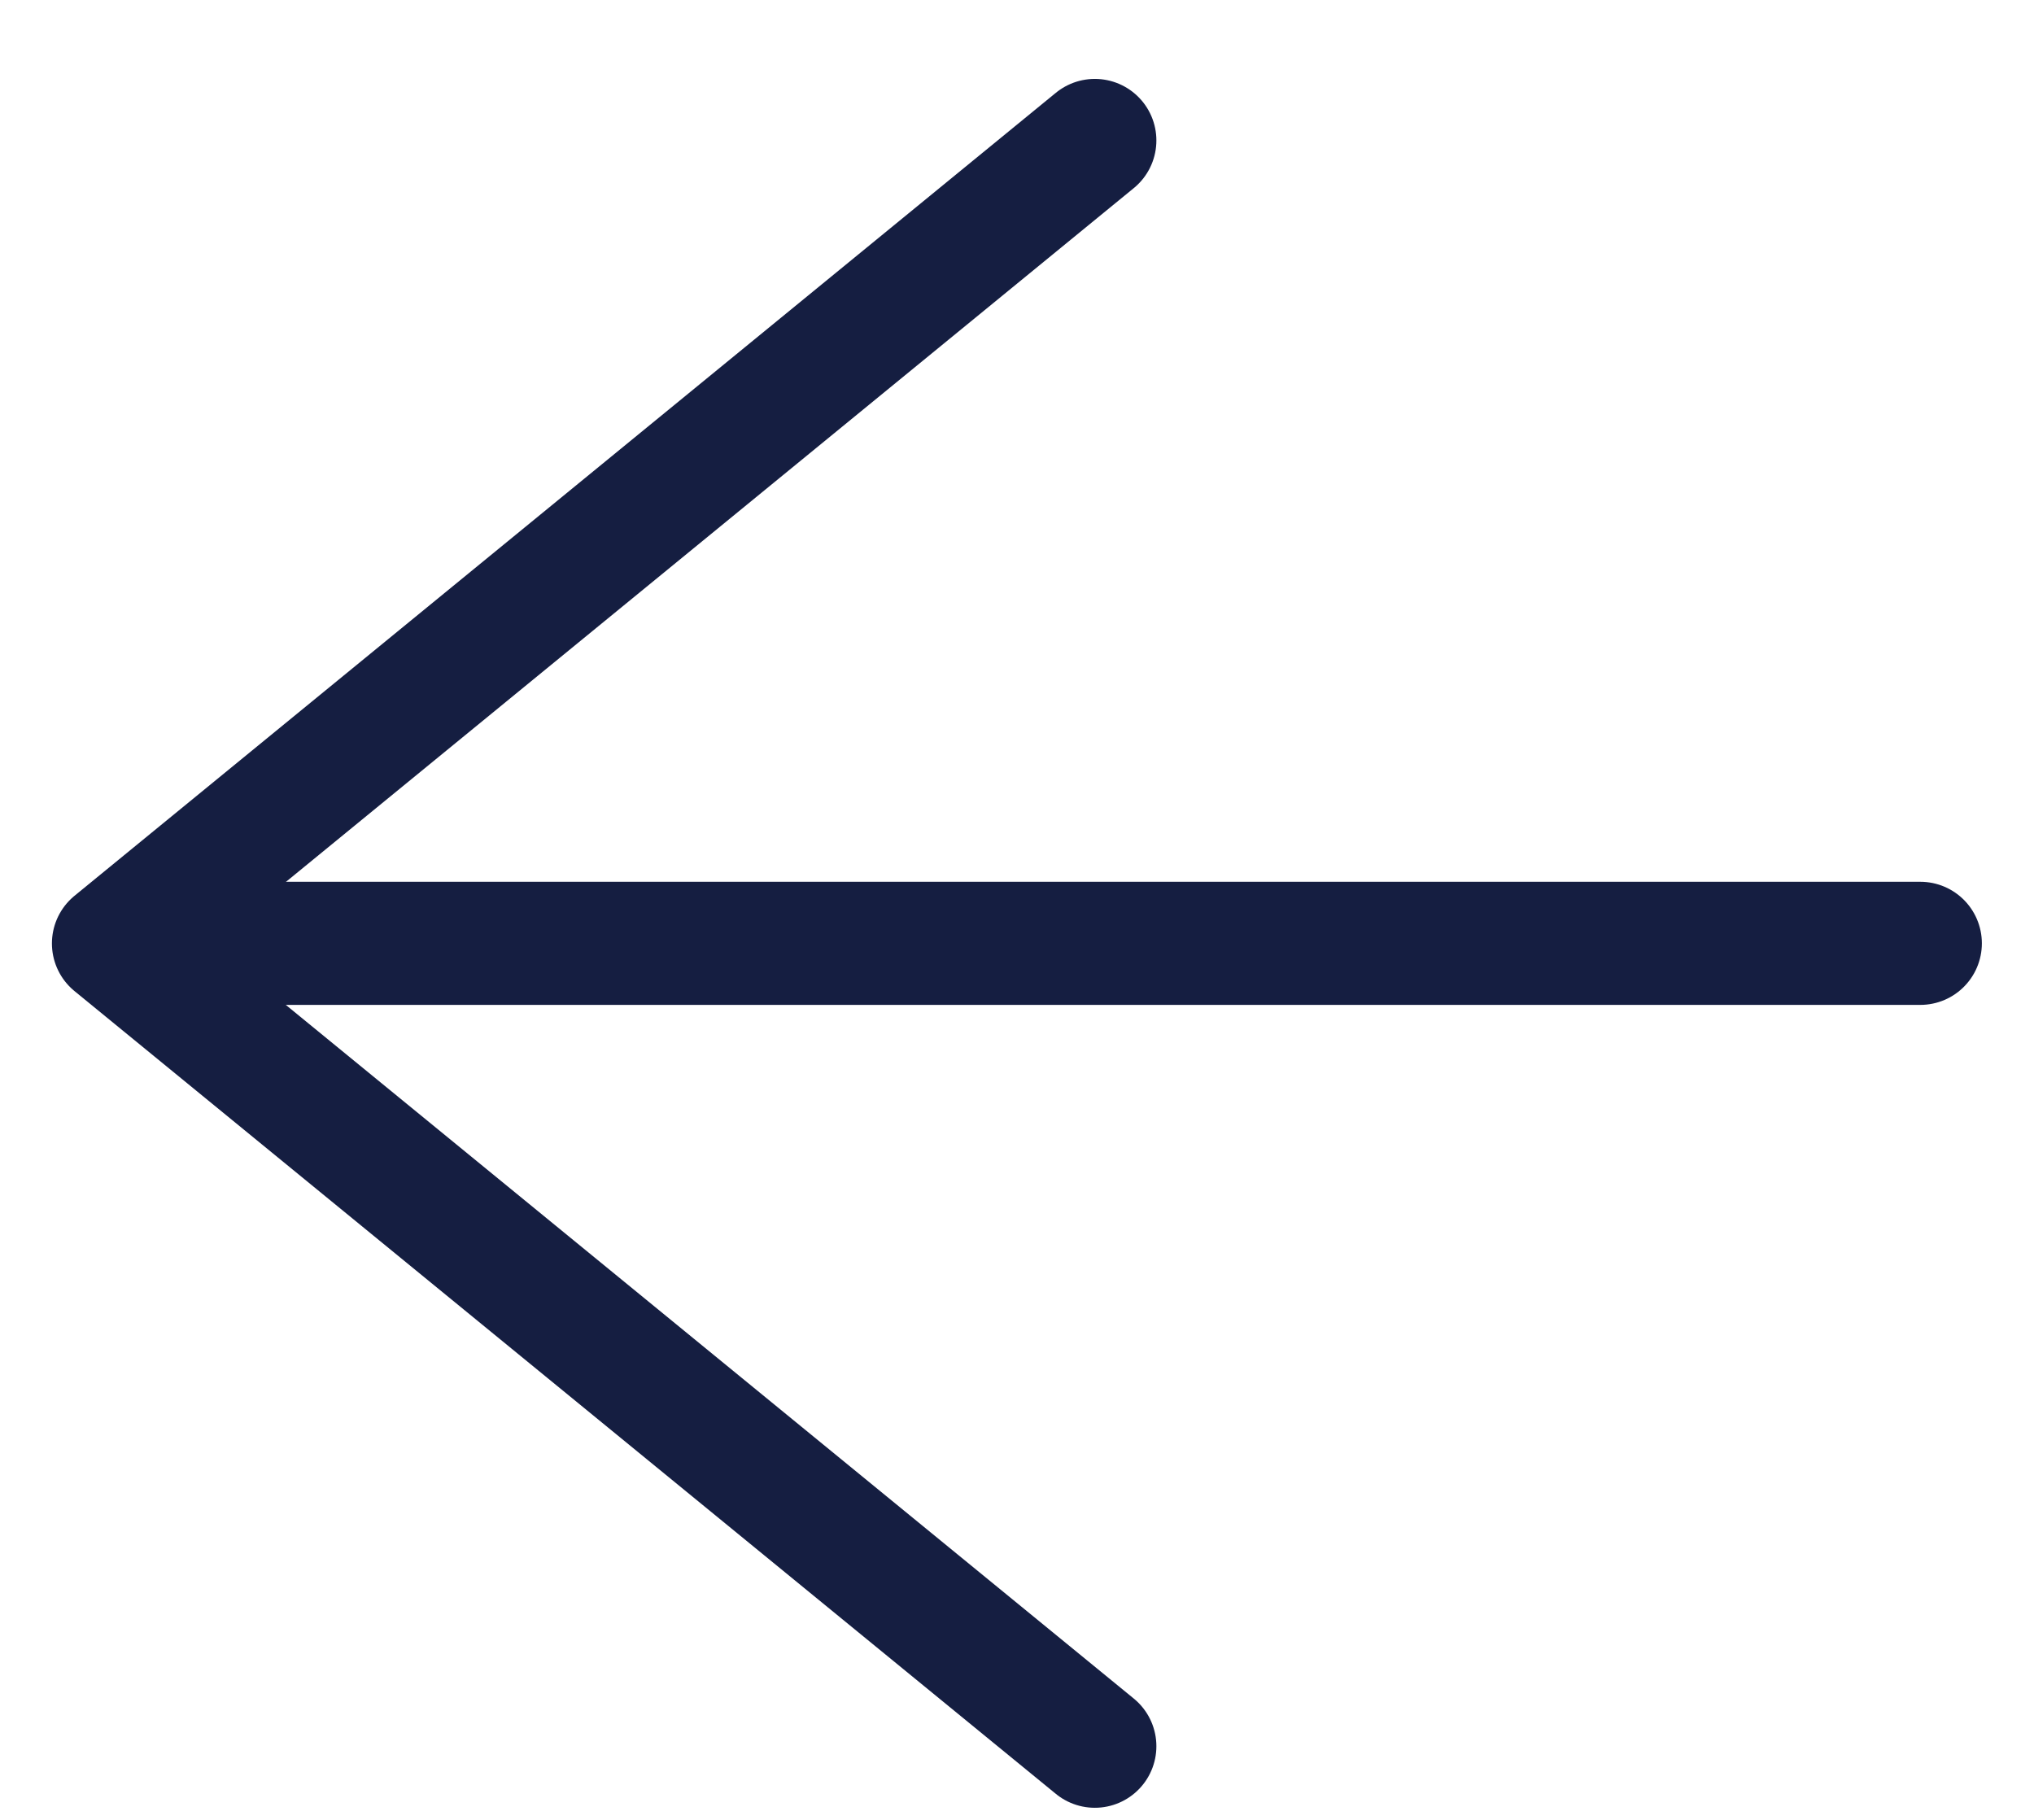 <svg width="19" height="17" viewBox="0 0 19 17" fill="none" xmlns="http://www.w3.org/2000/svg">
<path d="M1.271 8.812L17.938 8.812" stroke="#151E41" stroke-width="1.15" stroke-linecap="round" stroke-linejoin="round"/>
<path d="M10.227 1.312L1.06 8.813L10.227 16.312" stroke="#151E41" stroke-width="1.15" stroke-linecap="round" stroke-linejoin="round"/>
</svg>
